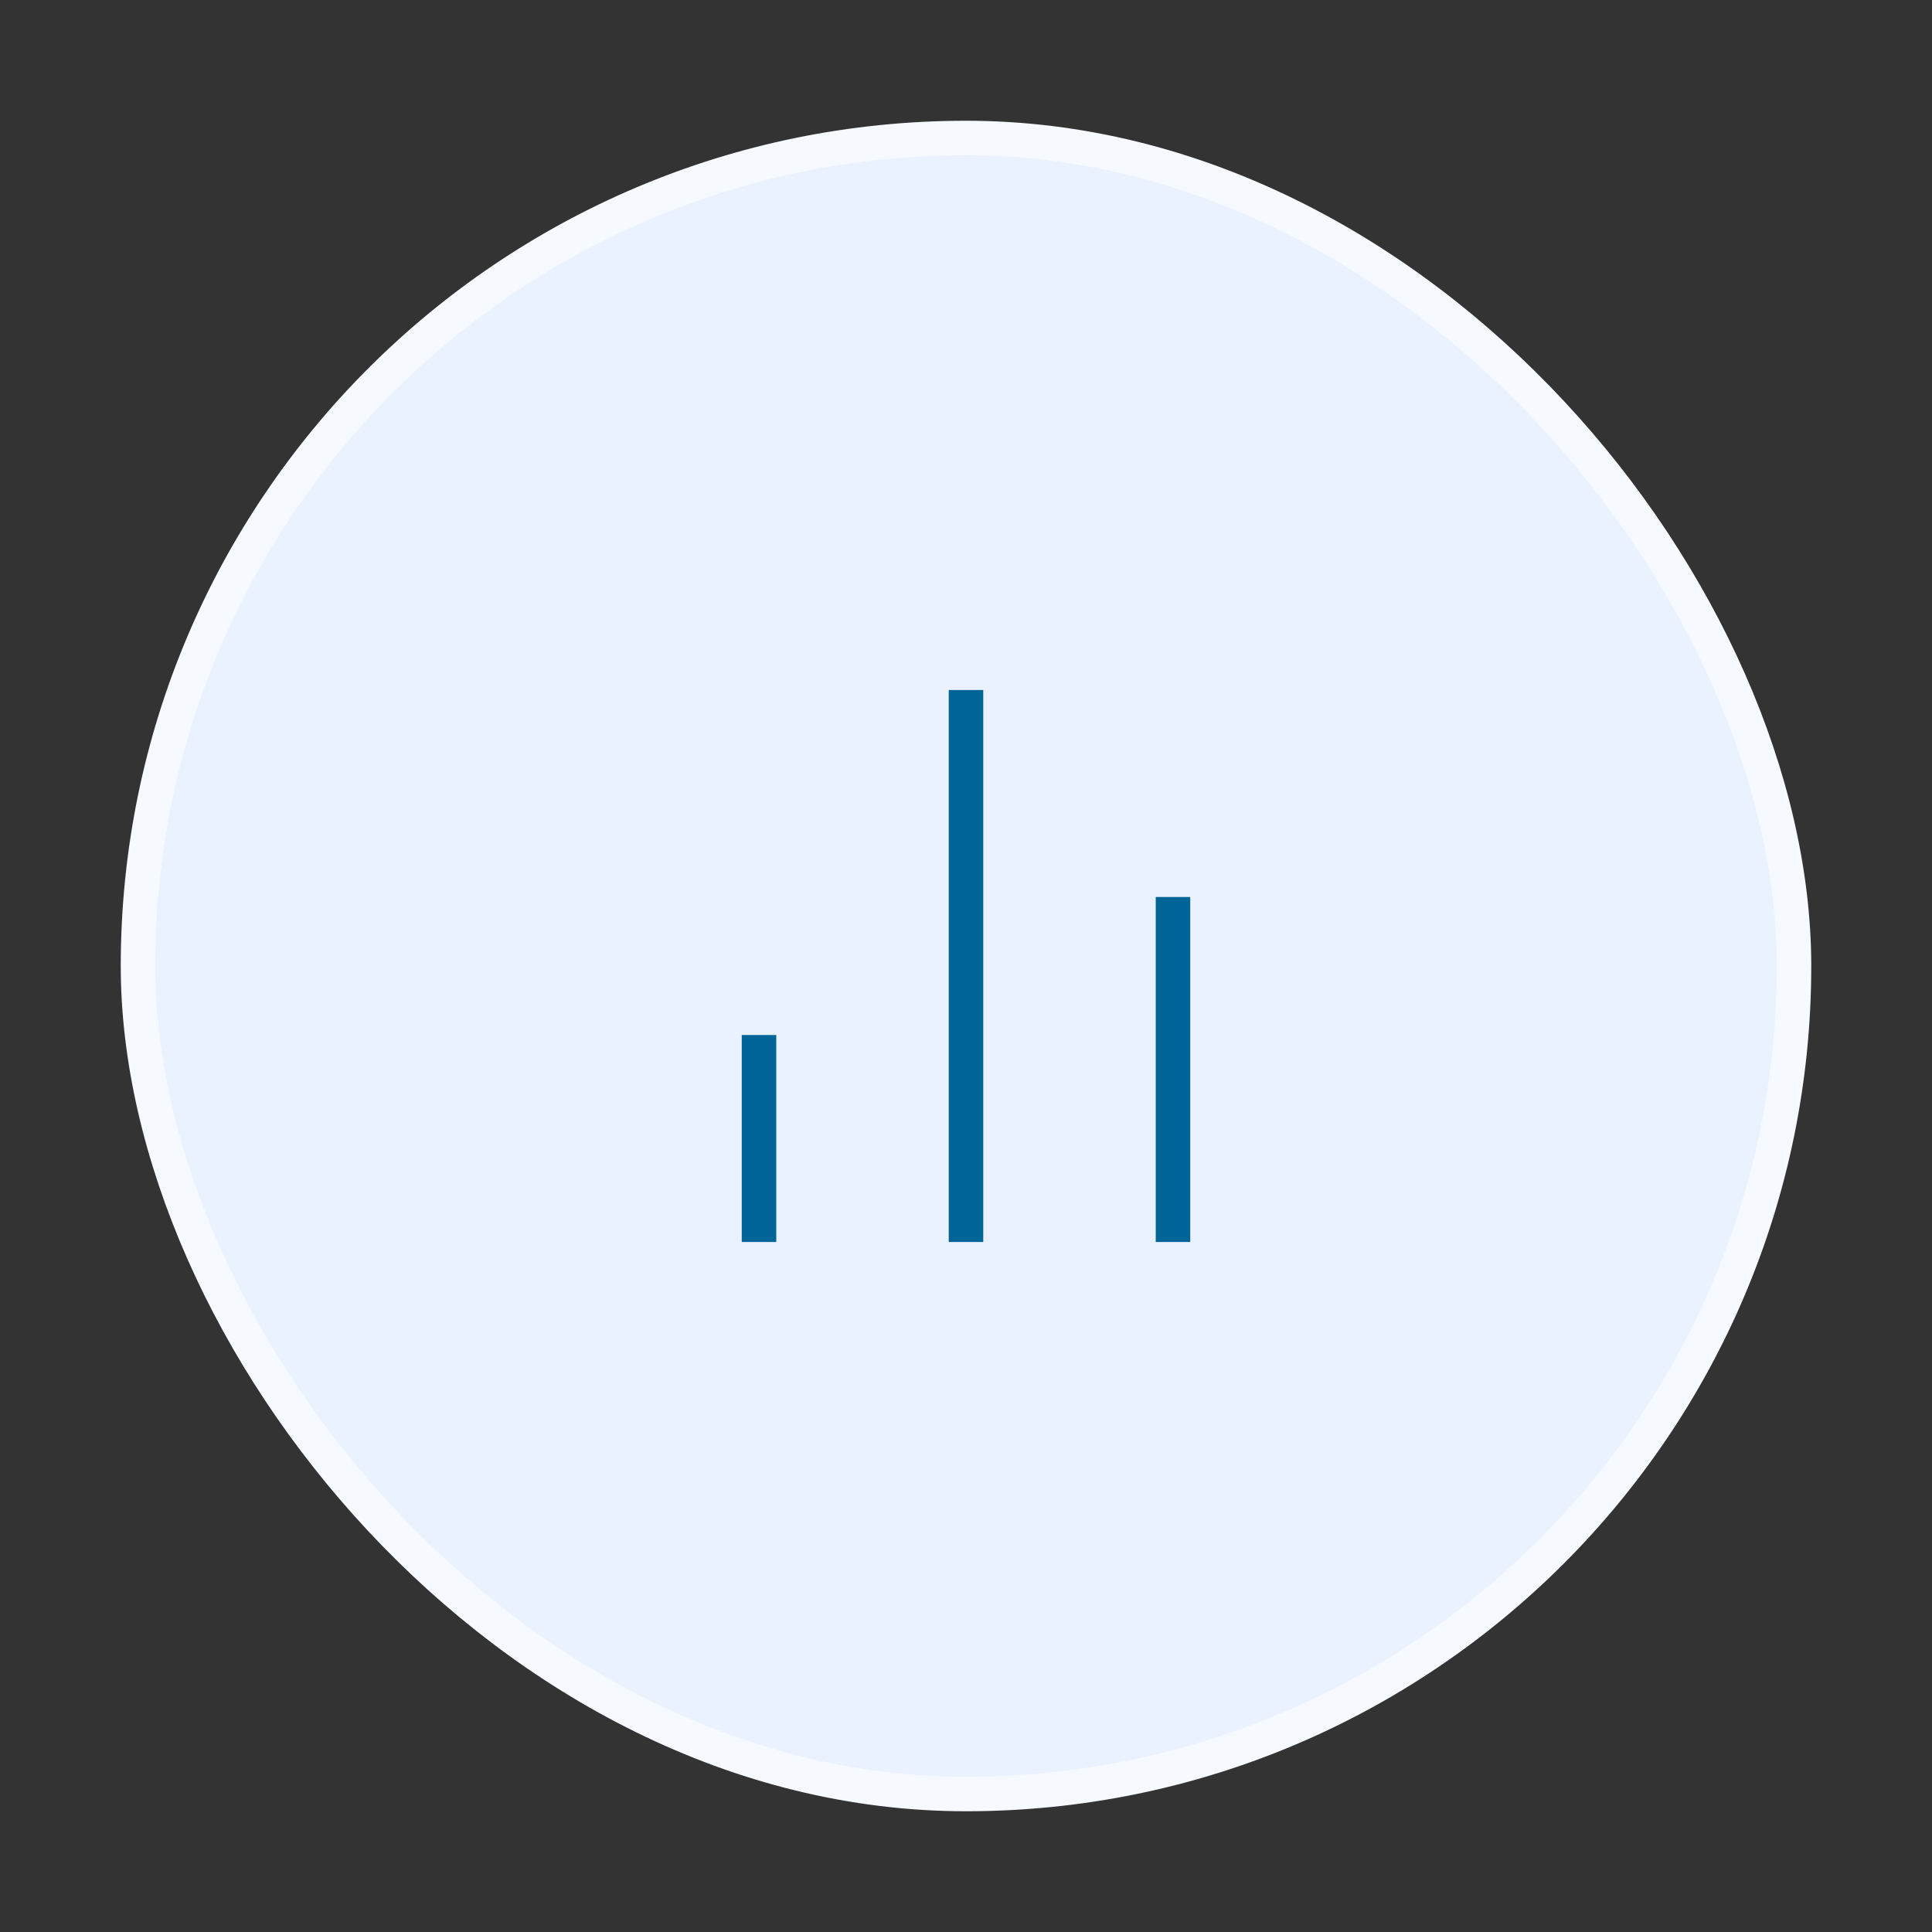<svg width="56" height="56" viewBox="0 0 56 56" fill="none" xmlns="http://www.w3.org/2000/svg">
    <rect x="0" y="0" width="56" height="56" fill="#333333" stroke="none"/>
    <rect x="4" y="4" width="48" height="48" rx="24" fill="#EBF2FF" />
    <path d="M34 36V26M28 36V20M22 36V30" stroke="#006496" strokeWidth="2" strokeLinecap="round"
        strokeLinejoin="round" />
    <rect x="4" y="4" width="48" height="48" rx="24" stroke="#F6F9FF" strokeWidth="8" />
</svg>